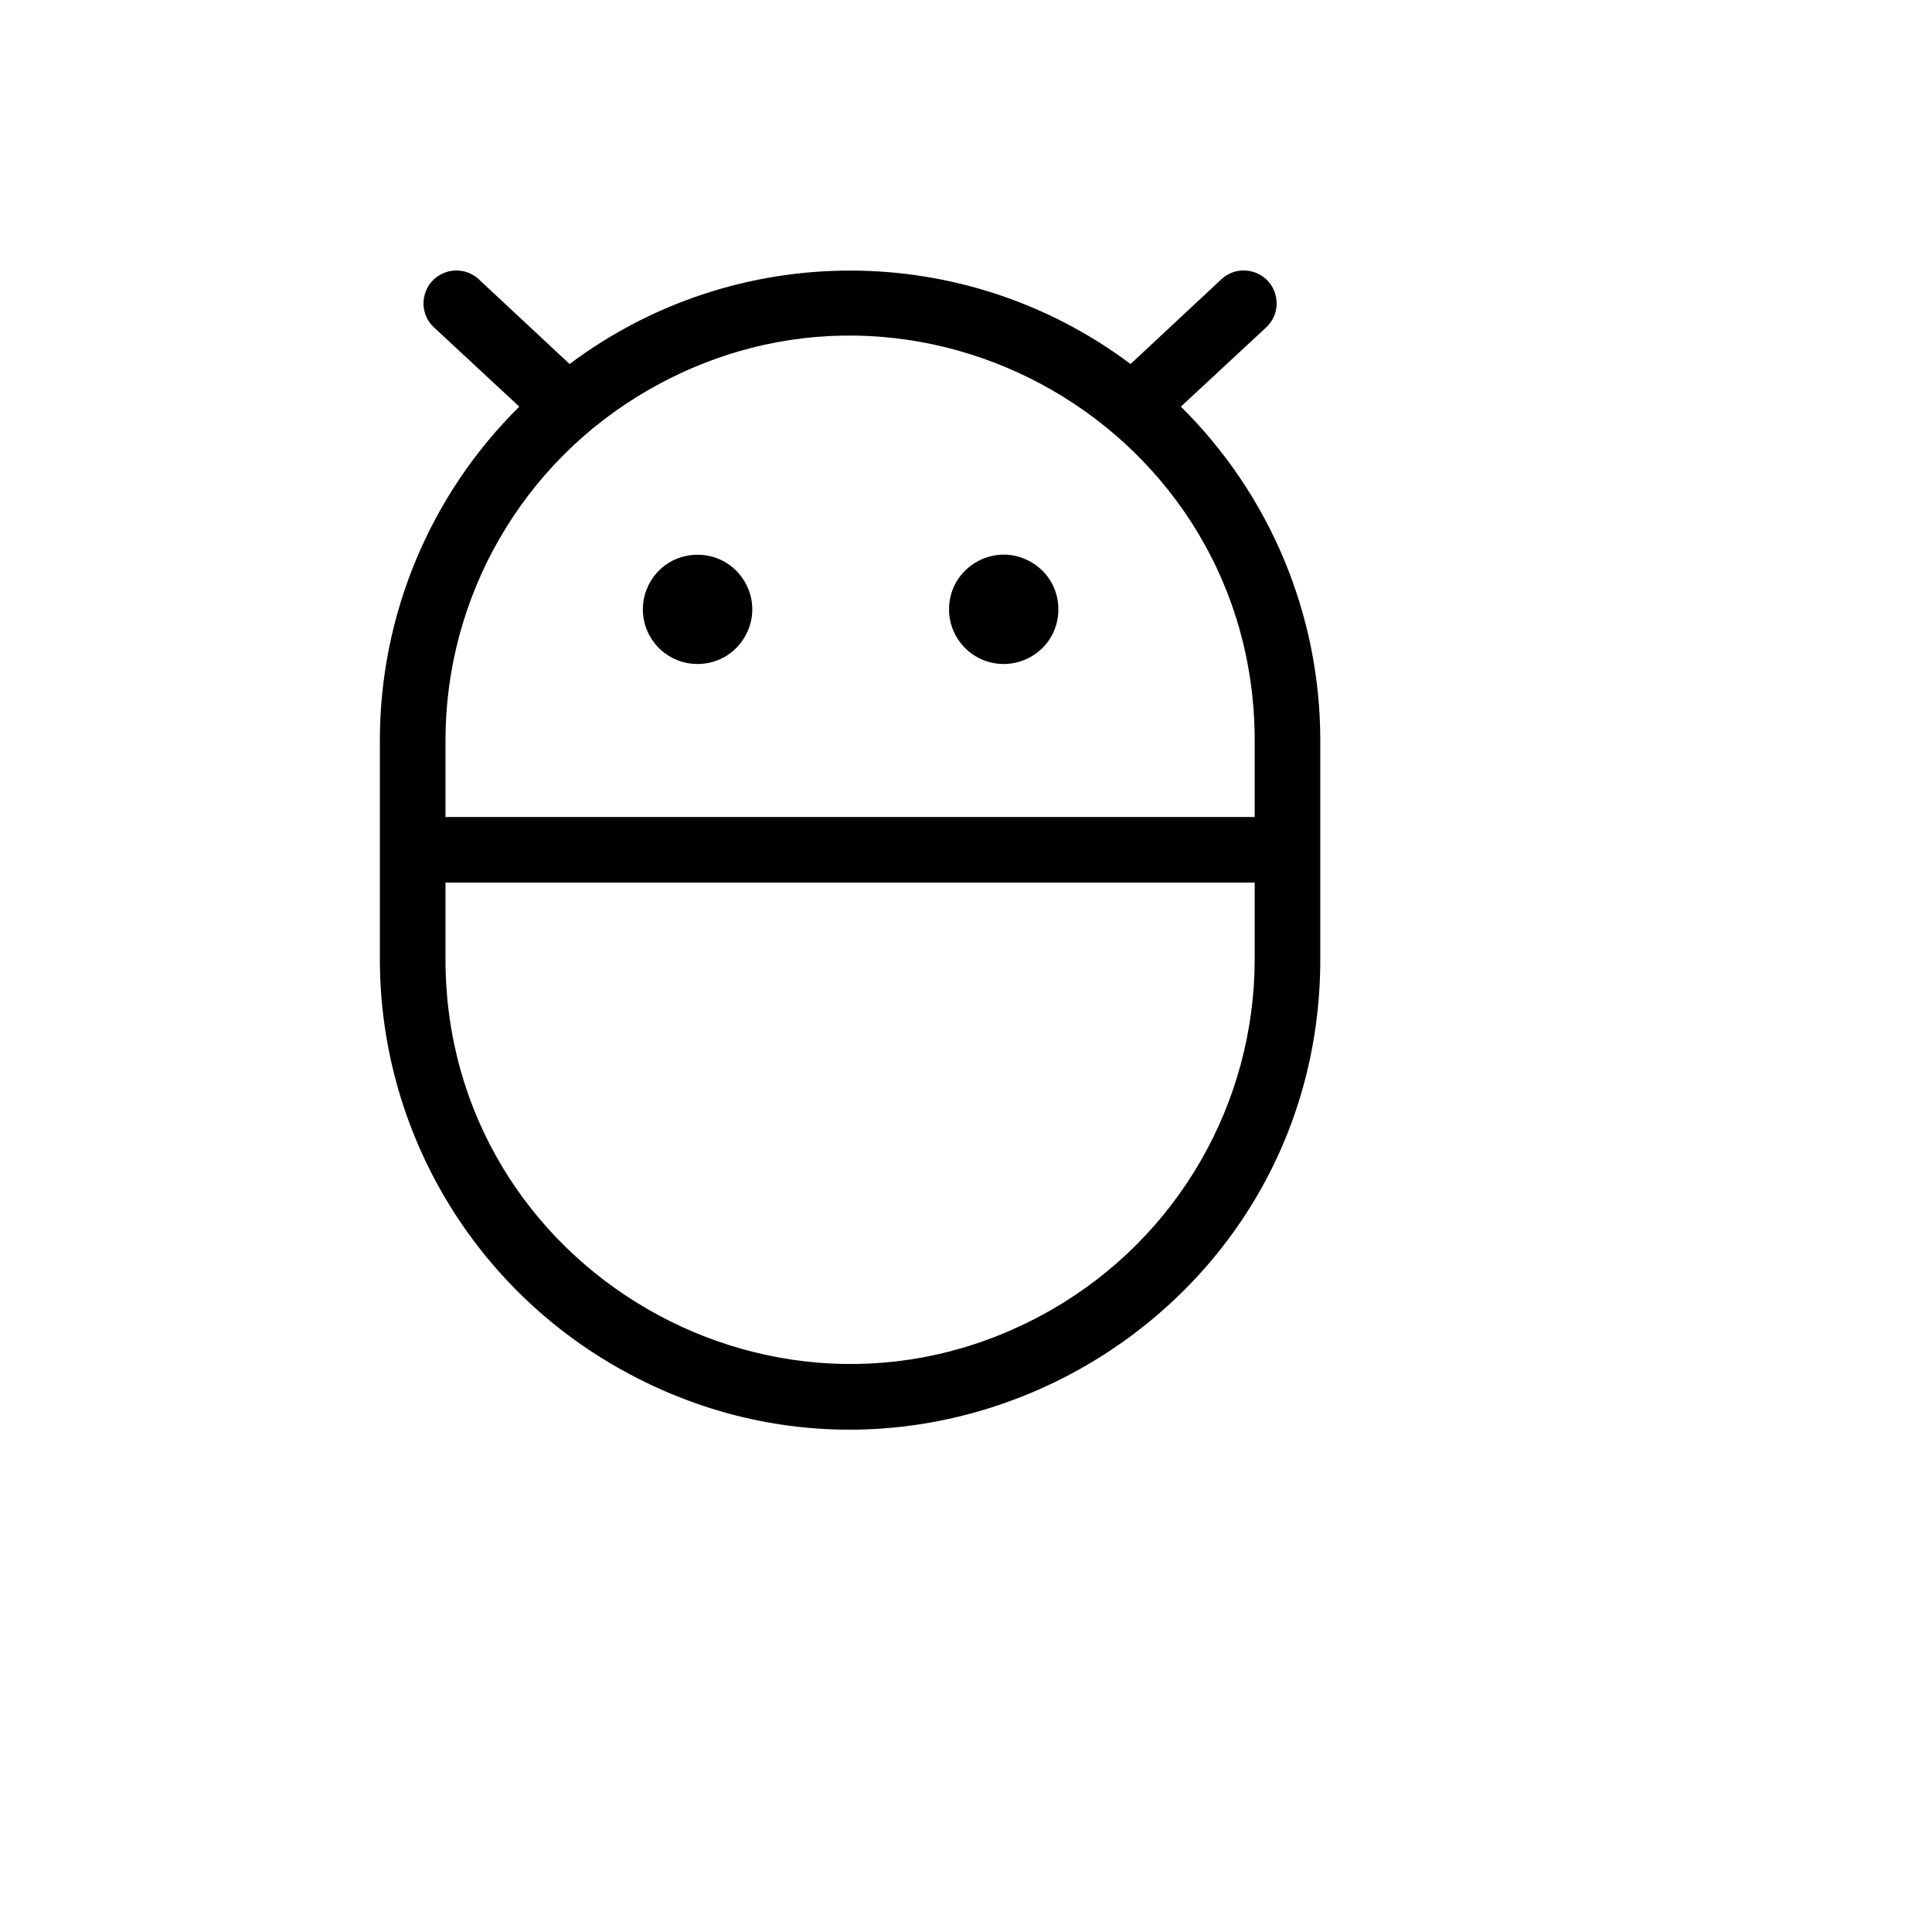<svg xmlns="http://www.w3.org/2000/svg" version="1.1" xmlns:xlink="http://www.w3.org/1999/xlink" width="100%" height="100%" id="svgWorkerArea" viewBox="-25 -25 625 625" xmlns:idraw="https://idraw.muisca.co" style="background: white;"><defs id="defsdoc"><pattern id="patternBool" x="0" y="0" width="10" height="10" patternUnits="userSpaceOnUse" patternTransform="rotate(35)"><circle cx="5" cy="5" r="4" style="stroke: none;fill: #ff000070;"></circle></pattern></defs><g id="fileImp-909707635" class="cosito"><path id="pathImp-328848044" class="grouped" d="M282.014 172.127C282.014 158.519 296.754 150.015 308.546 156.819 320.337 163.622 320.337 180.631 308.546 187.435 305.857 188.987 302.807 189.803 299.702 189.803 289.933 189.803 282.014 181.889 282.014 172.127 282.014 172.127 282.014 172.127 282.014 172.127M200.652 189.803C214.268 189.803 222.778 175.073 215.97 163.289 209.162 151.504 192.142 151.504 185.334 163.289 183.782 165.976 182.964 169.024 182.964 172.127 182.964 181.889 190.883 189.803 200.652 189.803 200.652 189.803 200.652 189.803 200.652 189.803M402.113 214.55C402.113 214.55 402.113 285.256 402.113 285.256 402.113 402.279 275.352 475.418 173.944 416.907 126.88 389.752 97.888 339.566 97.888 285.256 97.888 285.256 97.888 214.55 97.888 214.55 97.878 173.973 114.12 135.079 142.991 106.547 142.991 106.547 115.398 80.916 115.398 80.917 109.407 75.338 111.706 65.369 119.536 62.974 123.17 61.862 127.121 62.772 129.902 65.361 129.902 65.361 159.263 92.76 159.263 92.76 213.033 52.458 286.967 52.458 340.737 92.76 340.737 92.76 370.098 65.361 370.098 65.361 376.089 59.782 385.877 62.777 387.716 70.751 388.569 74.452 387.382 78.327 384.602 80.917 384.602 80.916 357.009 106.547 357.009 106.547 385.88 135.079 402.122 173.973 402.113 214.55 402.113 214.55 402.113 214.55 402.113 214.55M119.112 214.55C119.112 214.55 119.112 239.297 119.112 239.297 119.112 239.297 380.887 239.297 380.887 239.297 380.887 239.297 380.887 214.55 380.887 214.55 380.887 113.856 271.815 50.922 184.556 101.269 144.06 124.635 119.112 167.818 119.112 214.55 119.112 214.55 119.112 214.55 119.112 214.55M380.887 285.256C380.887 285.256 380.887 260.509 380.887 260.509 380.887 260.509 119.112 260.509 119.112 260.509 119.112 260.509 119.112 285.256 119.112 285.256 119.112 385.95 228.185 448.884 315.444 398.537 355.94 375.171 380.887 331.988 380.887 285.256 380.887 285.256 380.887 285.256 380.887 285.256"></path></g></svg>